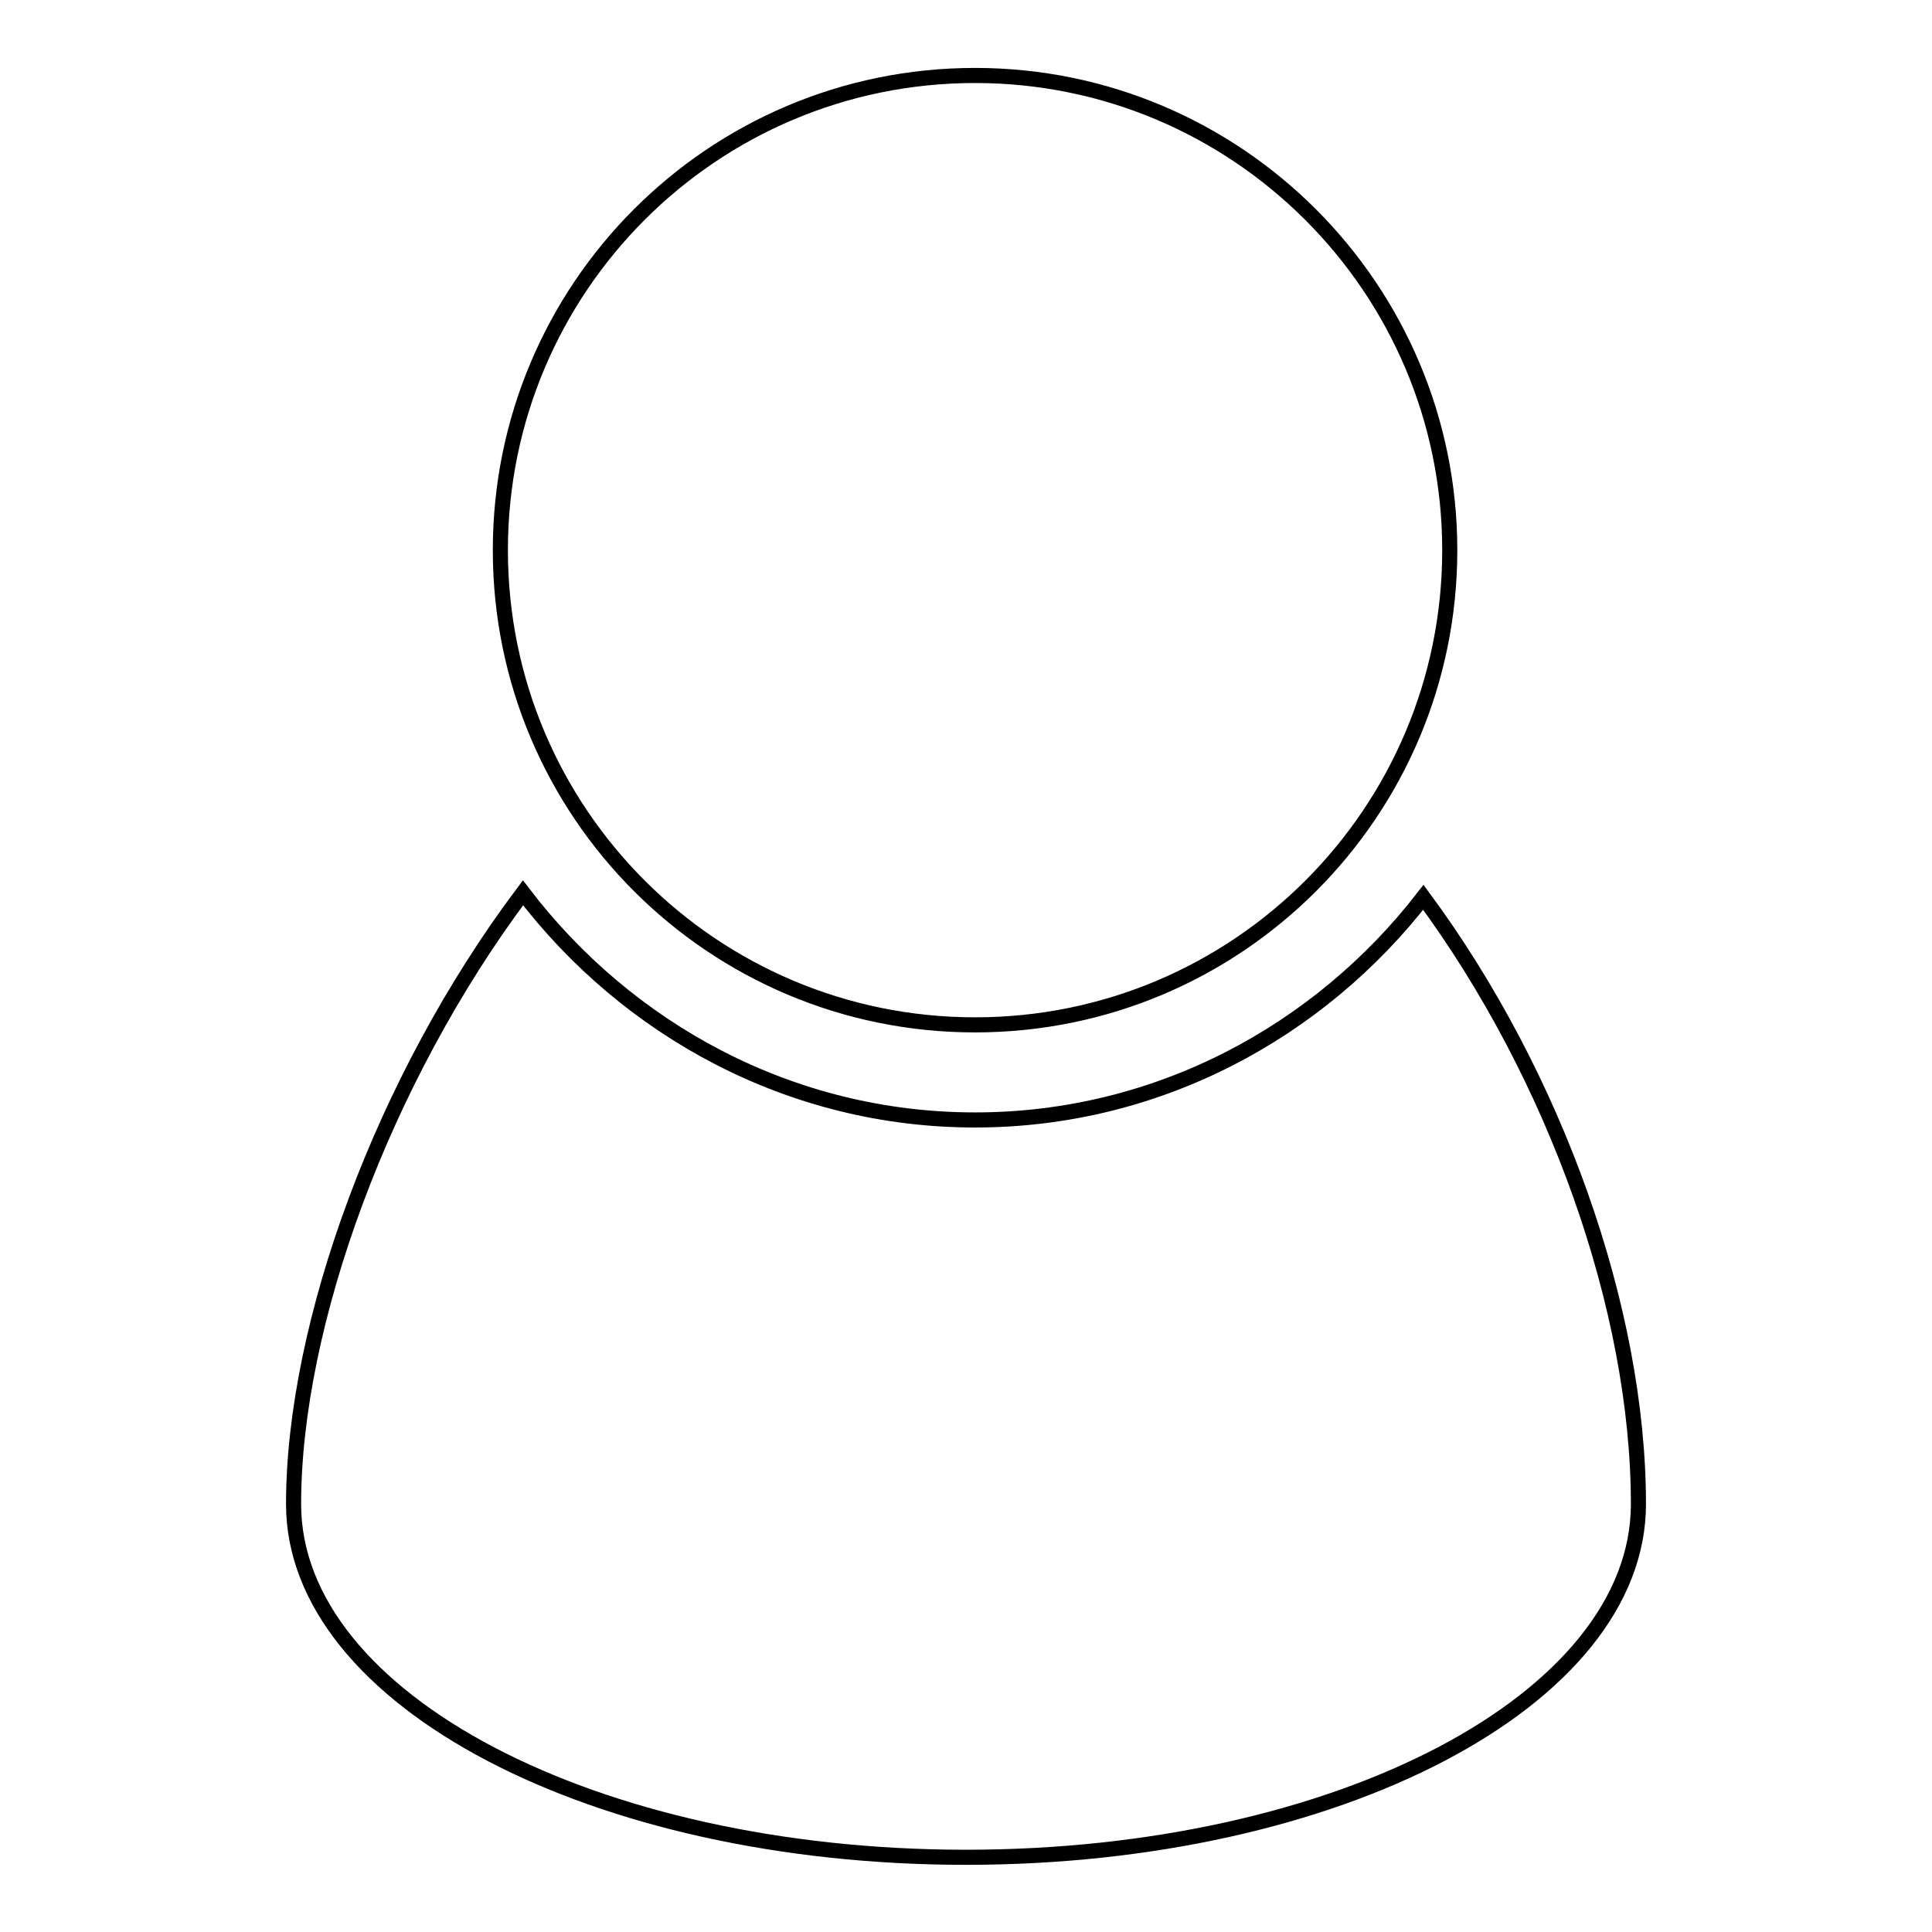 <?xml version="1.0" encoding="utf-8"?>
<!-- Svg Vector Icons : http://www.onlinewebfonts.com/icon -->
<!DOCTYPE svg PUBLIC "-//W3C//DTD SVG 1.1//EN" "http://www.w3.org/Graphics/SVG/1.1/DTD/svg11.dtd">
<svg version="1.1" xmlns="http://www.w3.org/2000/svg" xmlns:xlink="http://www.w3.org/1999/xlink" x="0px" y="0px" viewBox="0 0 256 256" enable-background="new 0 0 256 256" xml:space="preserve">
<g> <path stroke-width="2" fill-opacity="0" stroke="#000000"  d="M188.6,118.9c-13.8,17.8-35.2,29.5-59.4,29.5c-24.5,0-46.1-12-59.9-30.1c-18.6,24.8-30.4,57.2-30.4,81 c0,25.9,39.9,46.8,89.1,46.8c49.2,0,89.1-20.9,89.1-46.8C217.1,173.5,206.1,142.6,188.6,118.9L188.6,118.9z M192.1,72.9 c0,34.7-28.1,62.9-62.9,62.9c-34.7,0-62.9-28.1-62.9-62.9c0-34.7,28.1-62.9,62.9-62.9C163.9,10,192.1,38.2,192.1,72.9L192.1,72.9z" /></g>
</svg>